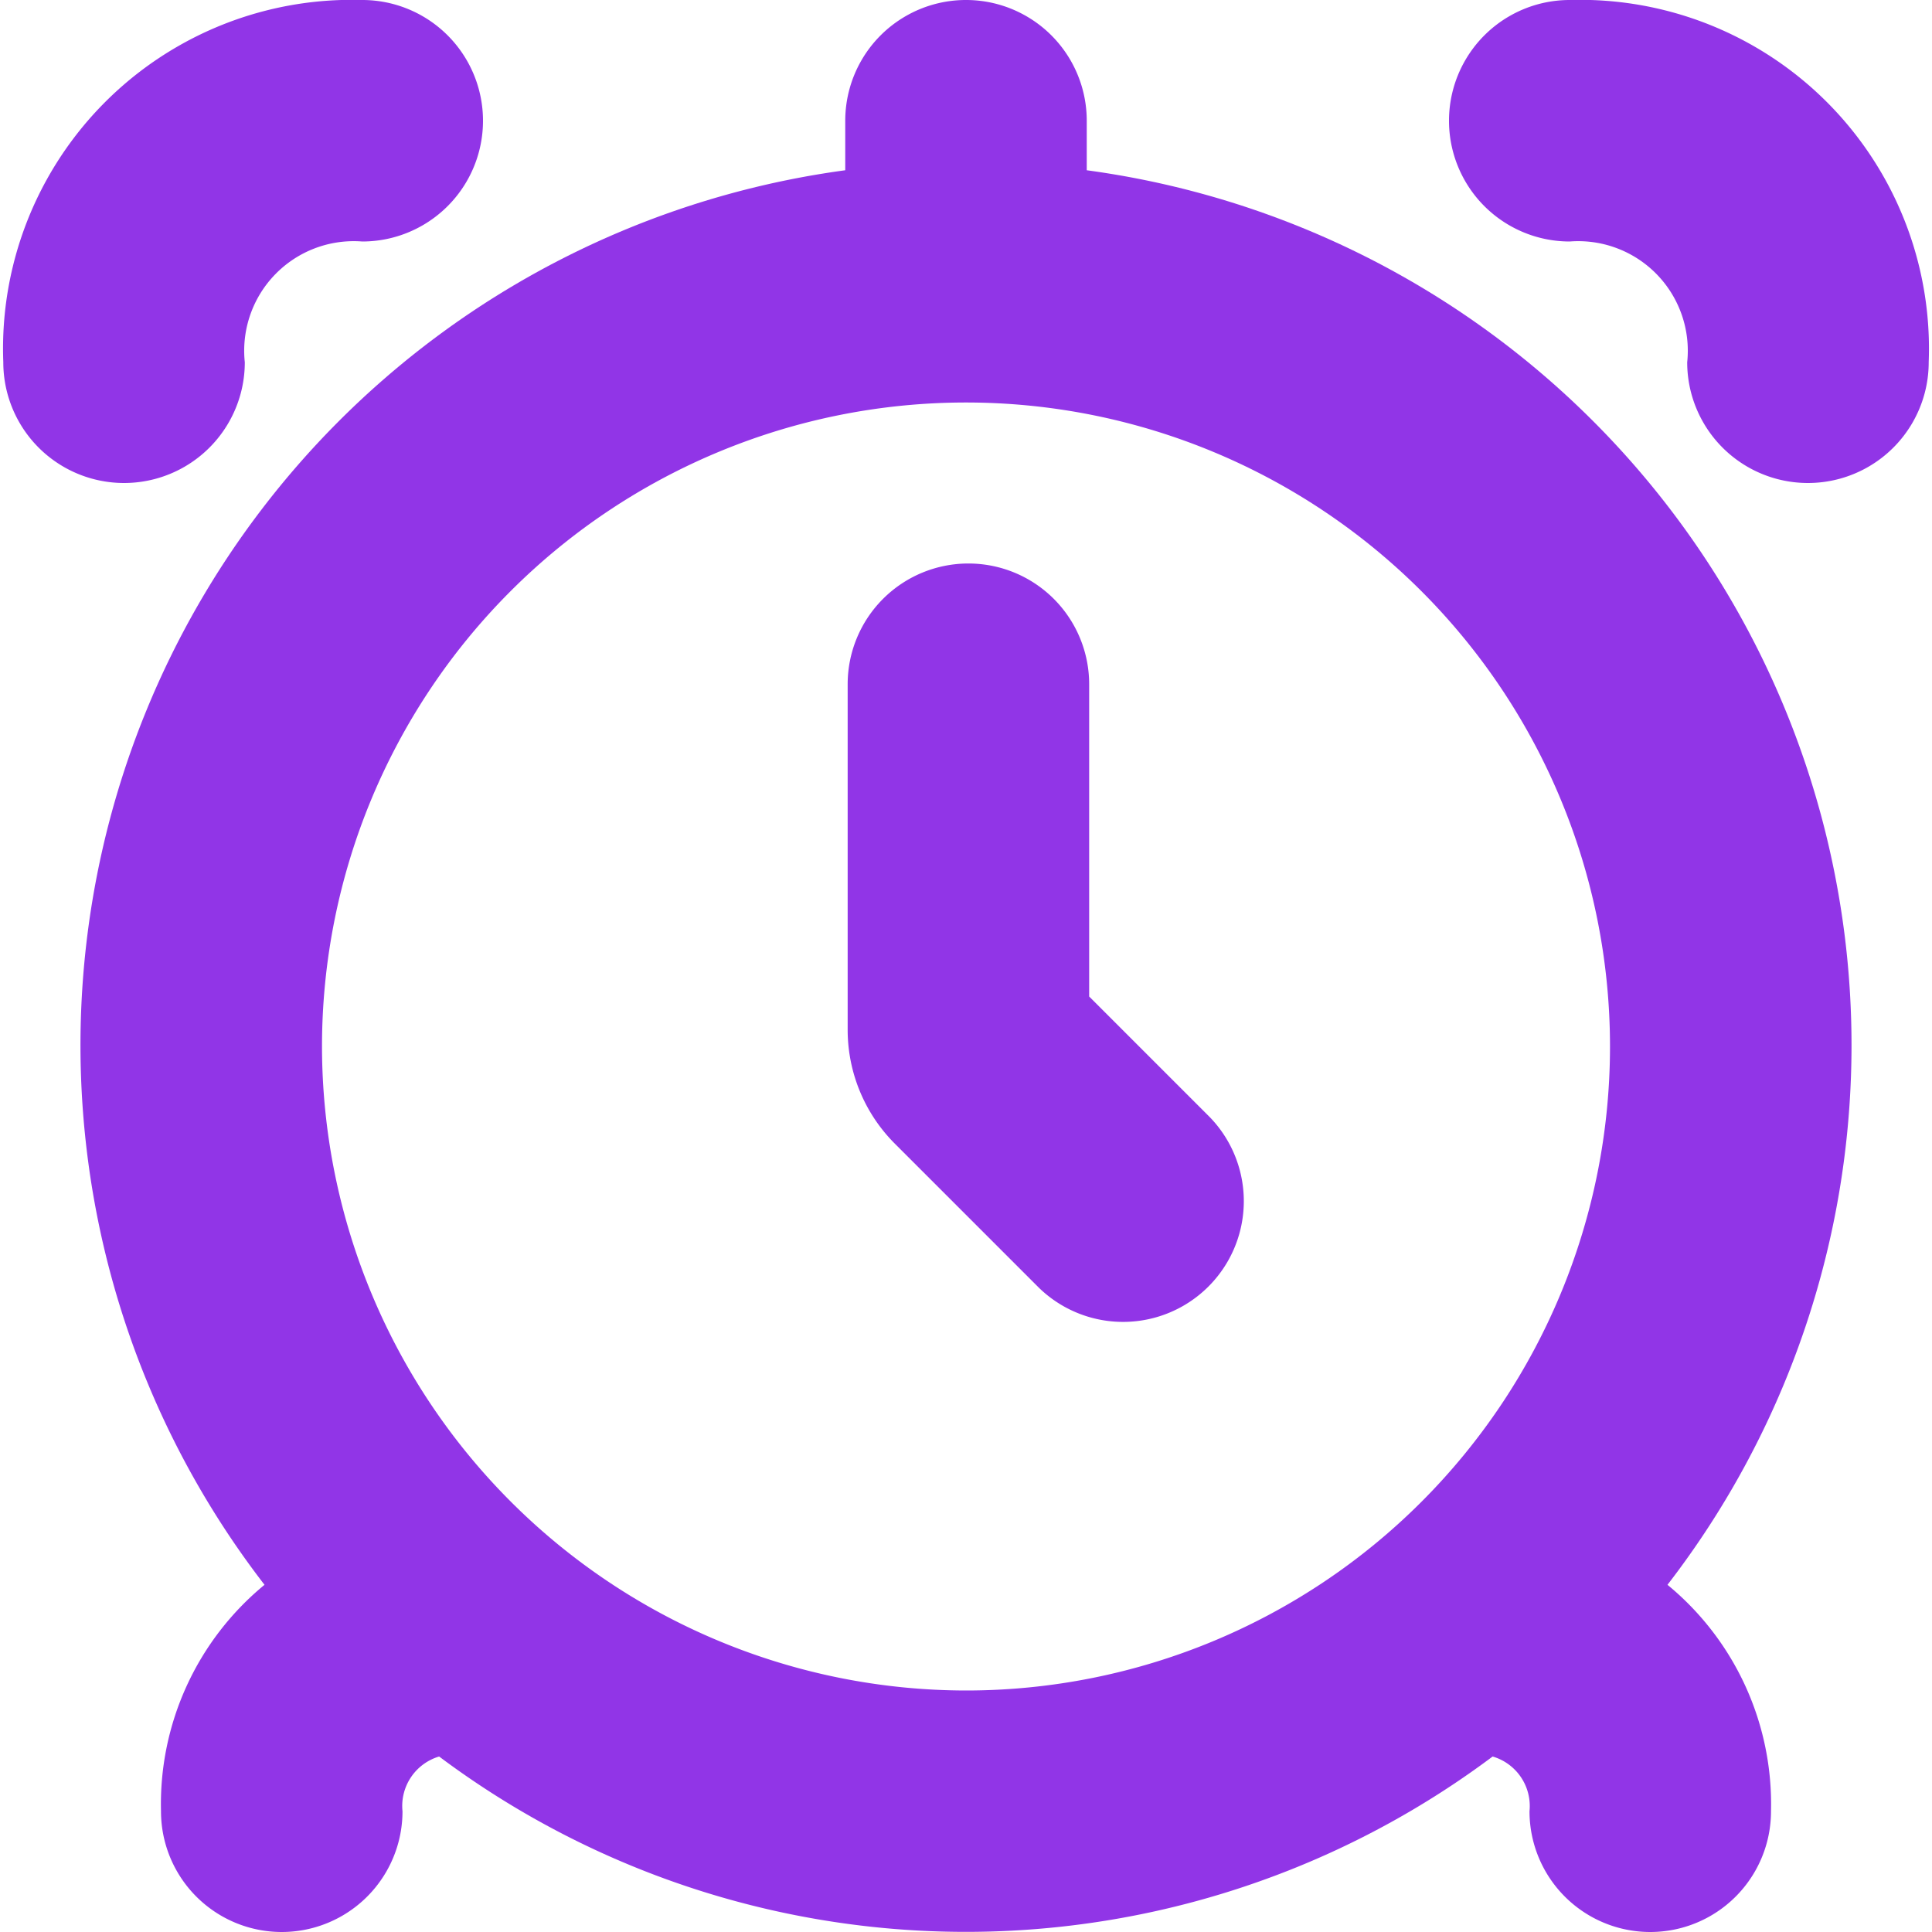 <?xml version="1.0" encoding="UTF-8" standalone="no"?><svg xmlns="http://www.w3.org/2000/svg" xmlns:xlink="http://www.w3.org/1999/xlink" data-name="Layer 1" fill="#9135e7" height="24" viewBox="0 0 24 24" width="24"><path d="m13.5 2.115v-.615a1.5 1.5 0 0 0 -3 0v.615a10.968 10.968 0 0 0 -7.214 17.572 3.526 3.526 0 0 0 -1.286 2.813 1.5 1.5 0 0 0 3 0 .641.641 0 0 1 .455-.68 10.917 10.917 0 0 0 13.087 0 .641.641 0 0 1 .458.68 1.5 1.5 0 0 0 3 0 3.526 3.526 0 0 0 -1.286-2.813 10.968 10.968 0 0 0 -7.214-17.572zm-9.5 10.885a8 8 0 1 1 8 8 8.009 8.009 0 0 1 -8-8z"/><path d="m19.5 0a1.5 1.5 0 0 0 0 3 1.361 1.361 0 0 1 1.459 1.5 1.5 1.5 0 0 0 3 0 4.333 4.333 0 0 0 -4.459-4.5z"/><path d="m3.041 4.5a1.361 1.361 0 0 1 1.459-1.5 1.5 1.5 0 0 0 0-3 4.333 4.333 0 0 0 -4.459 4.5 1.5 1.5 0 0 0 3 0z"/><path d="m13.53 12.379v-3.879a1.5 1.5 0 0 0 -1.5-1.5 1.5 1.5 0 0 0 -1.5 1.5v4.293a2 2 0 0 0 .586 1.414l1.793 1.793a1.5 1.5 0 0 0 2.121-2.121z"/></svg>